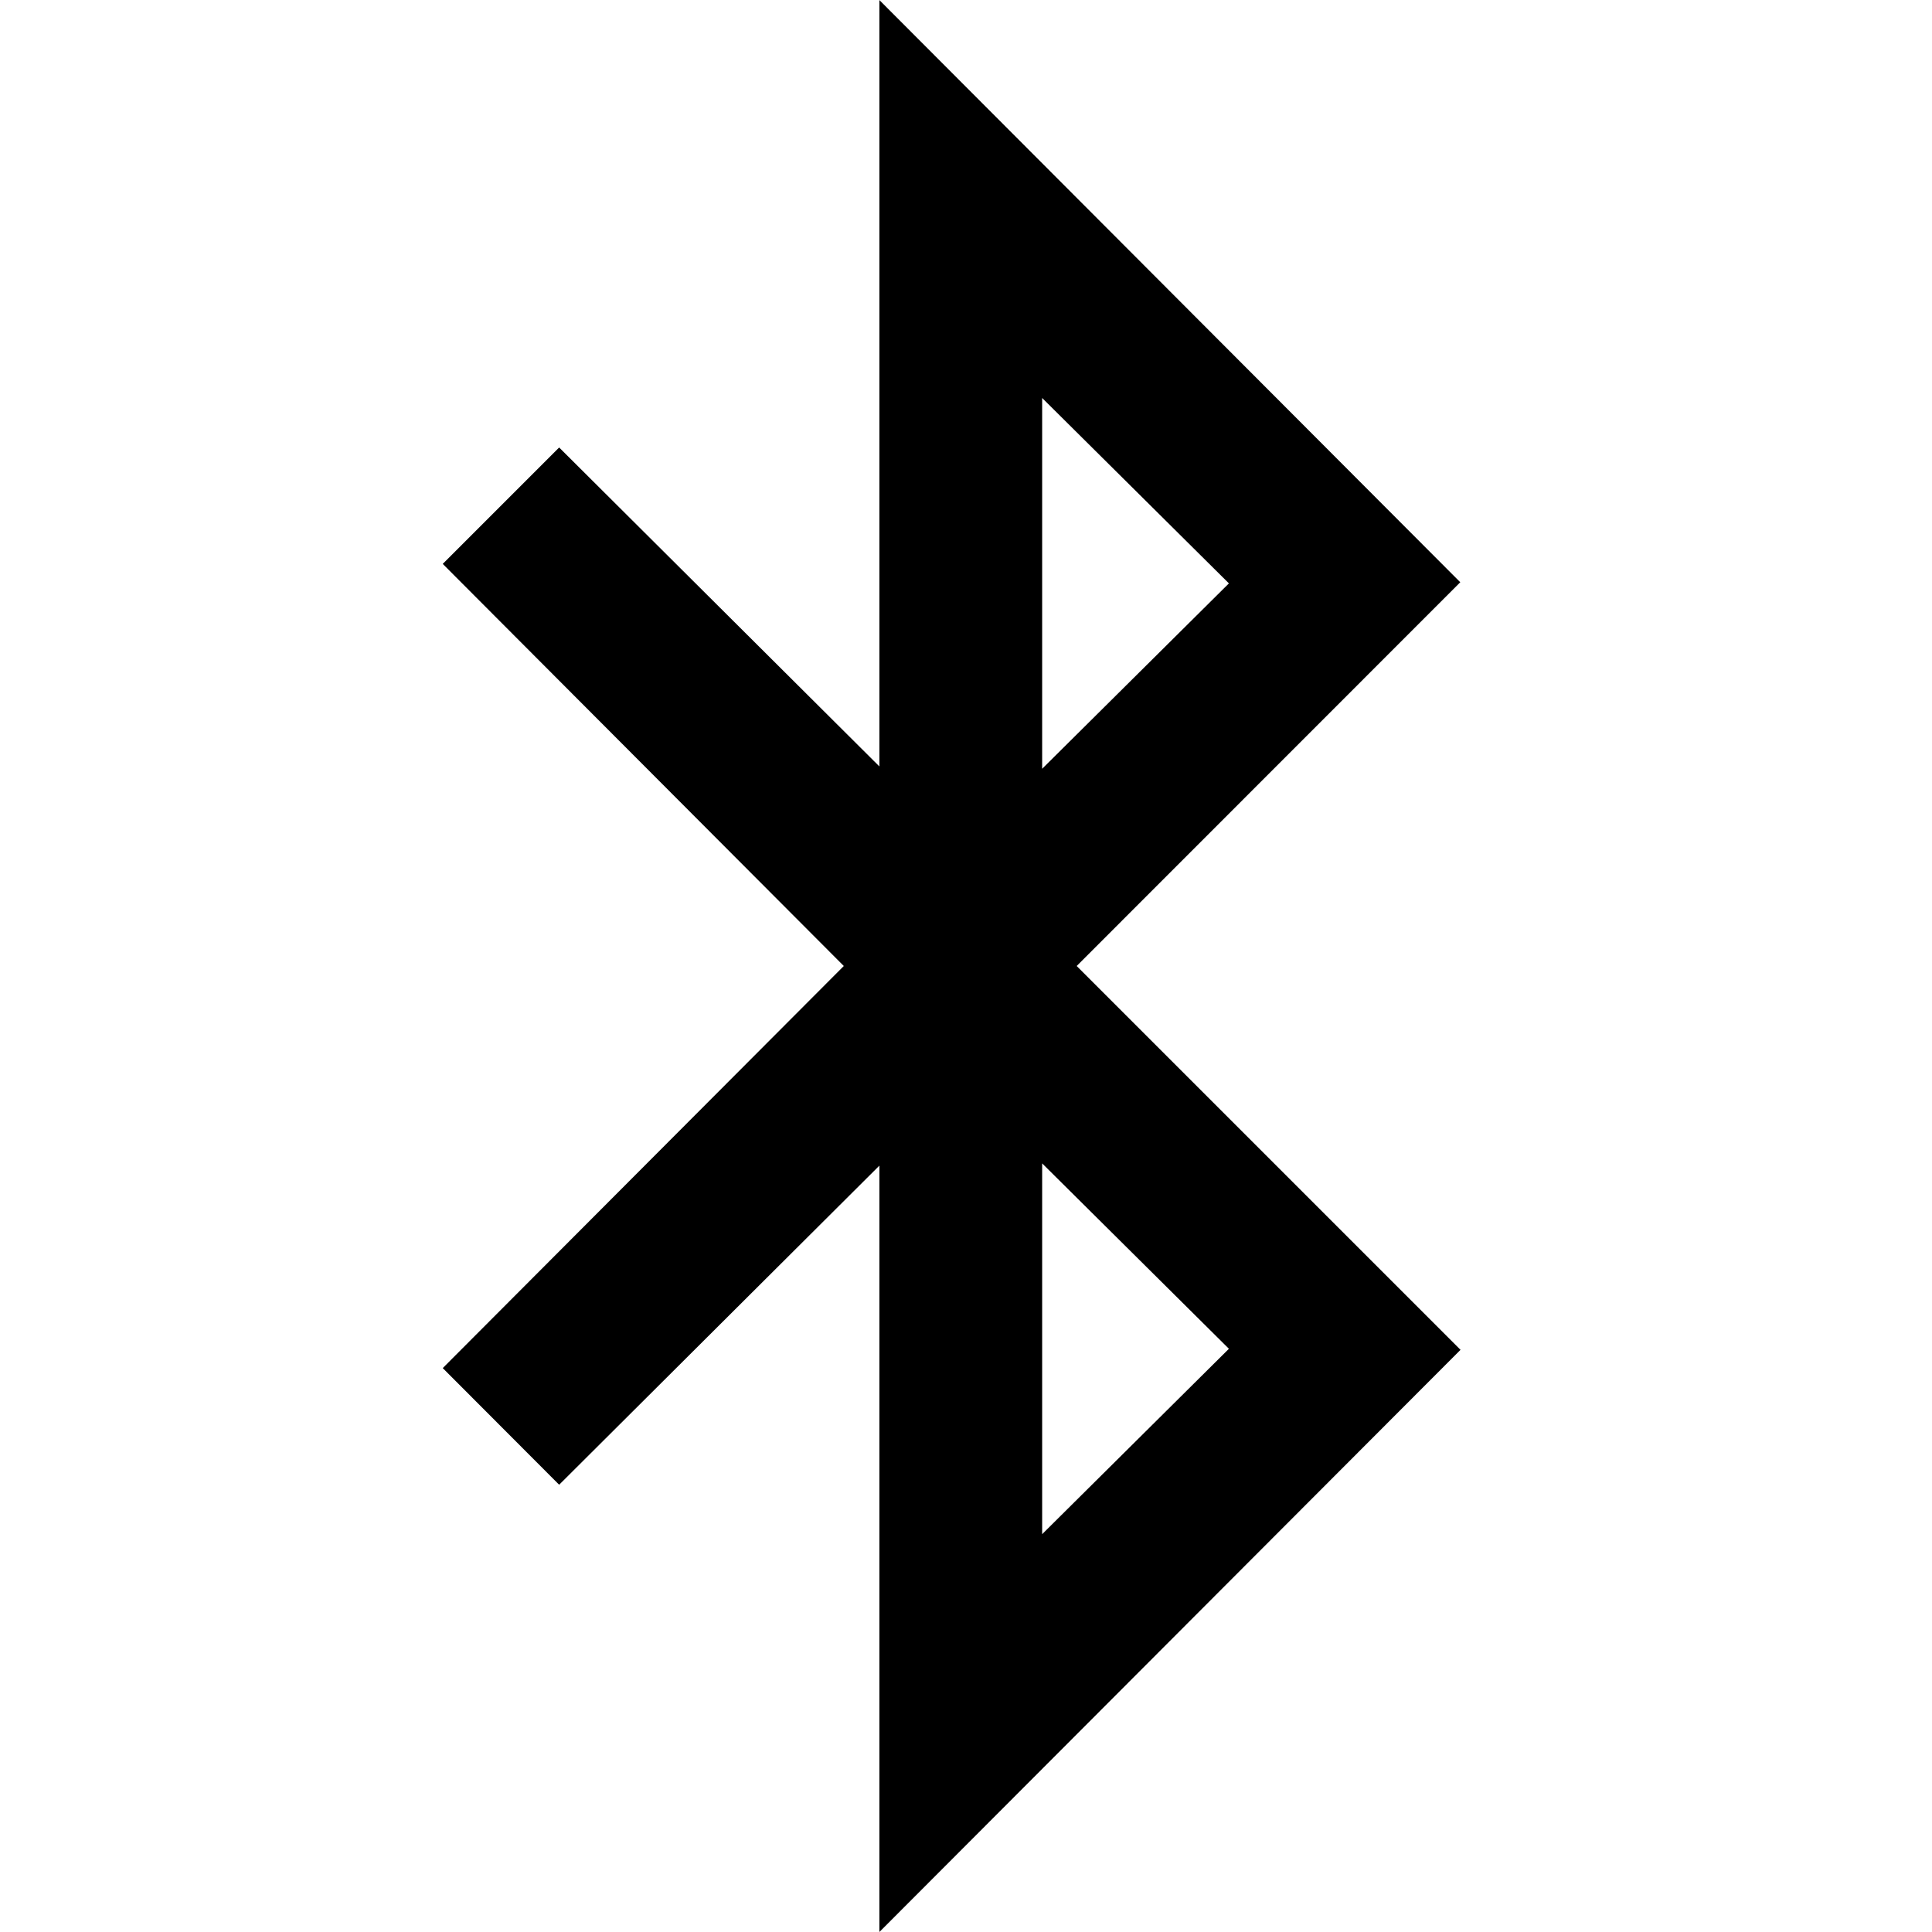 <?xml version="1.0" encoding="utf-8"?>
<svg fill="#000000" width="800px" height="800px" viewBox="-5.5 0 24 24" xmlns="http://www.w3.org/2000/svg"><path d="m7.446 19.058 2.32-2.303-2.32-2.303zm0-9.508 2.32-2.303-2.32-2.303zm.429 2.45 4.768 4.768-7.219 7.232v-9.52l-3.978 3.964-1.446-1.449 4.982-4.995-4.982-4.995 1.446-1.446 3.978 3.962v-9.52l7.216 7.232z"/></svg>